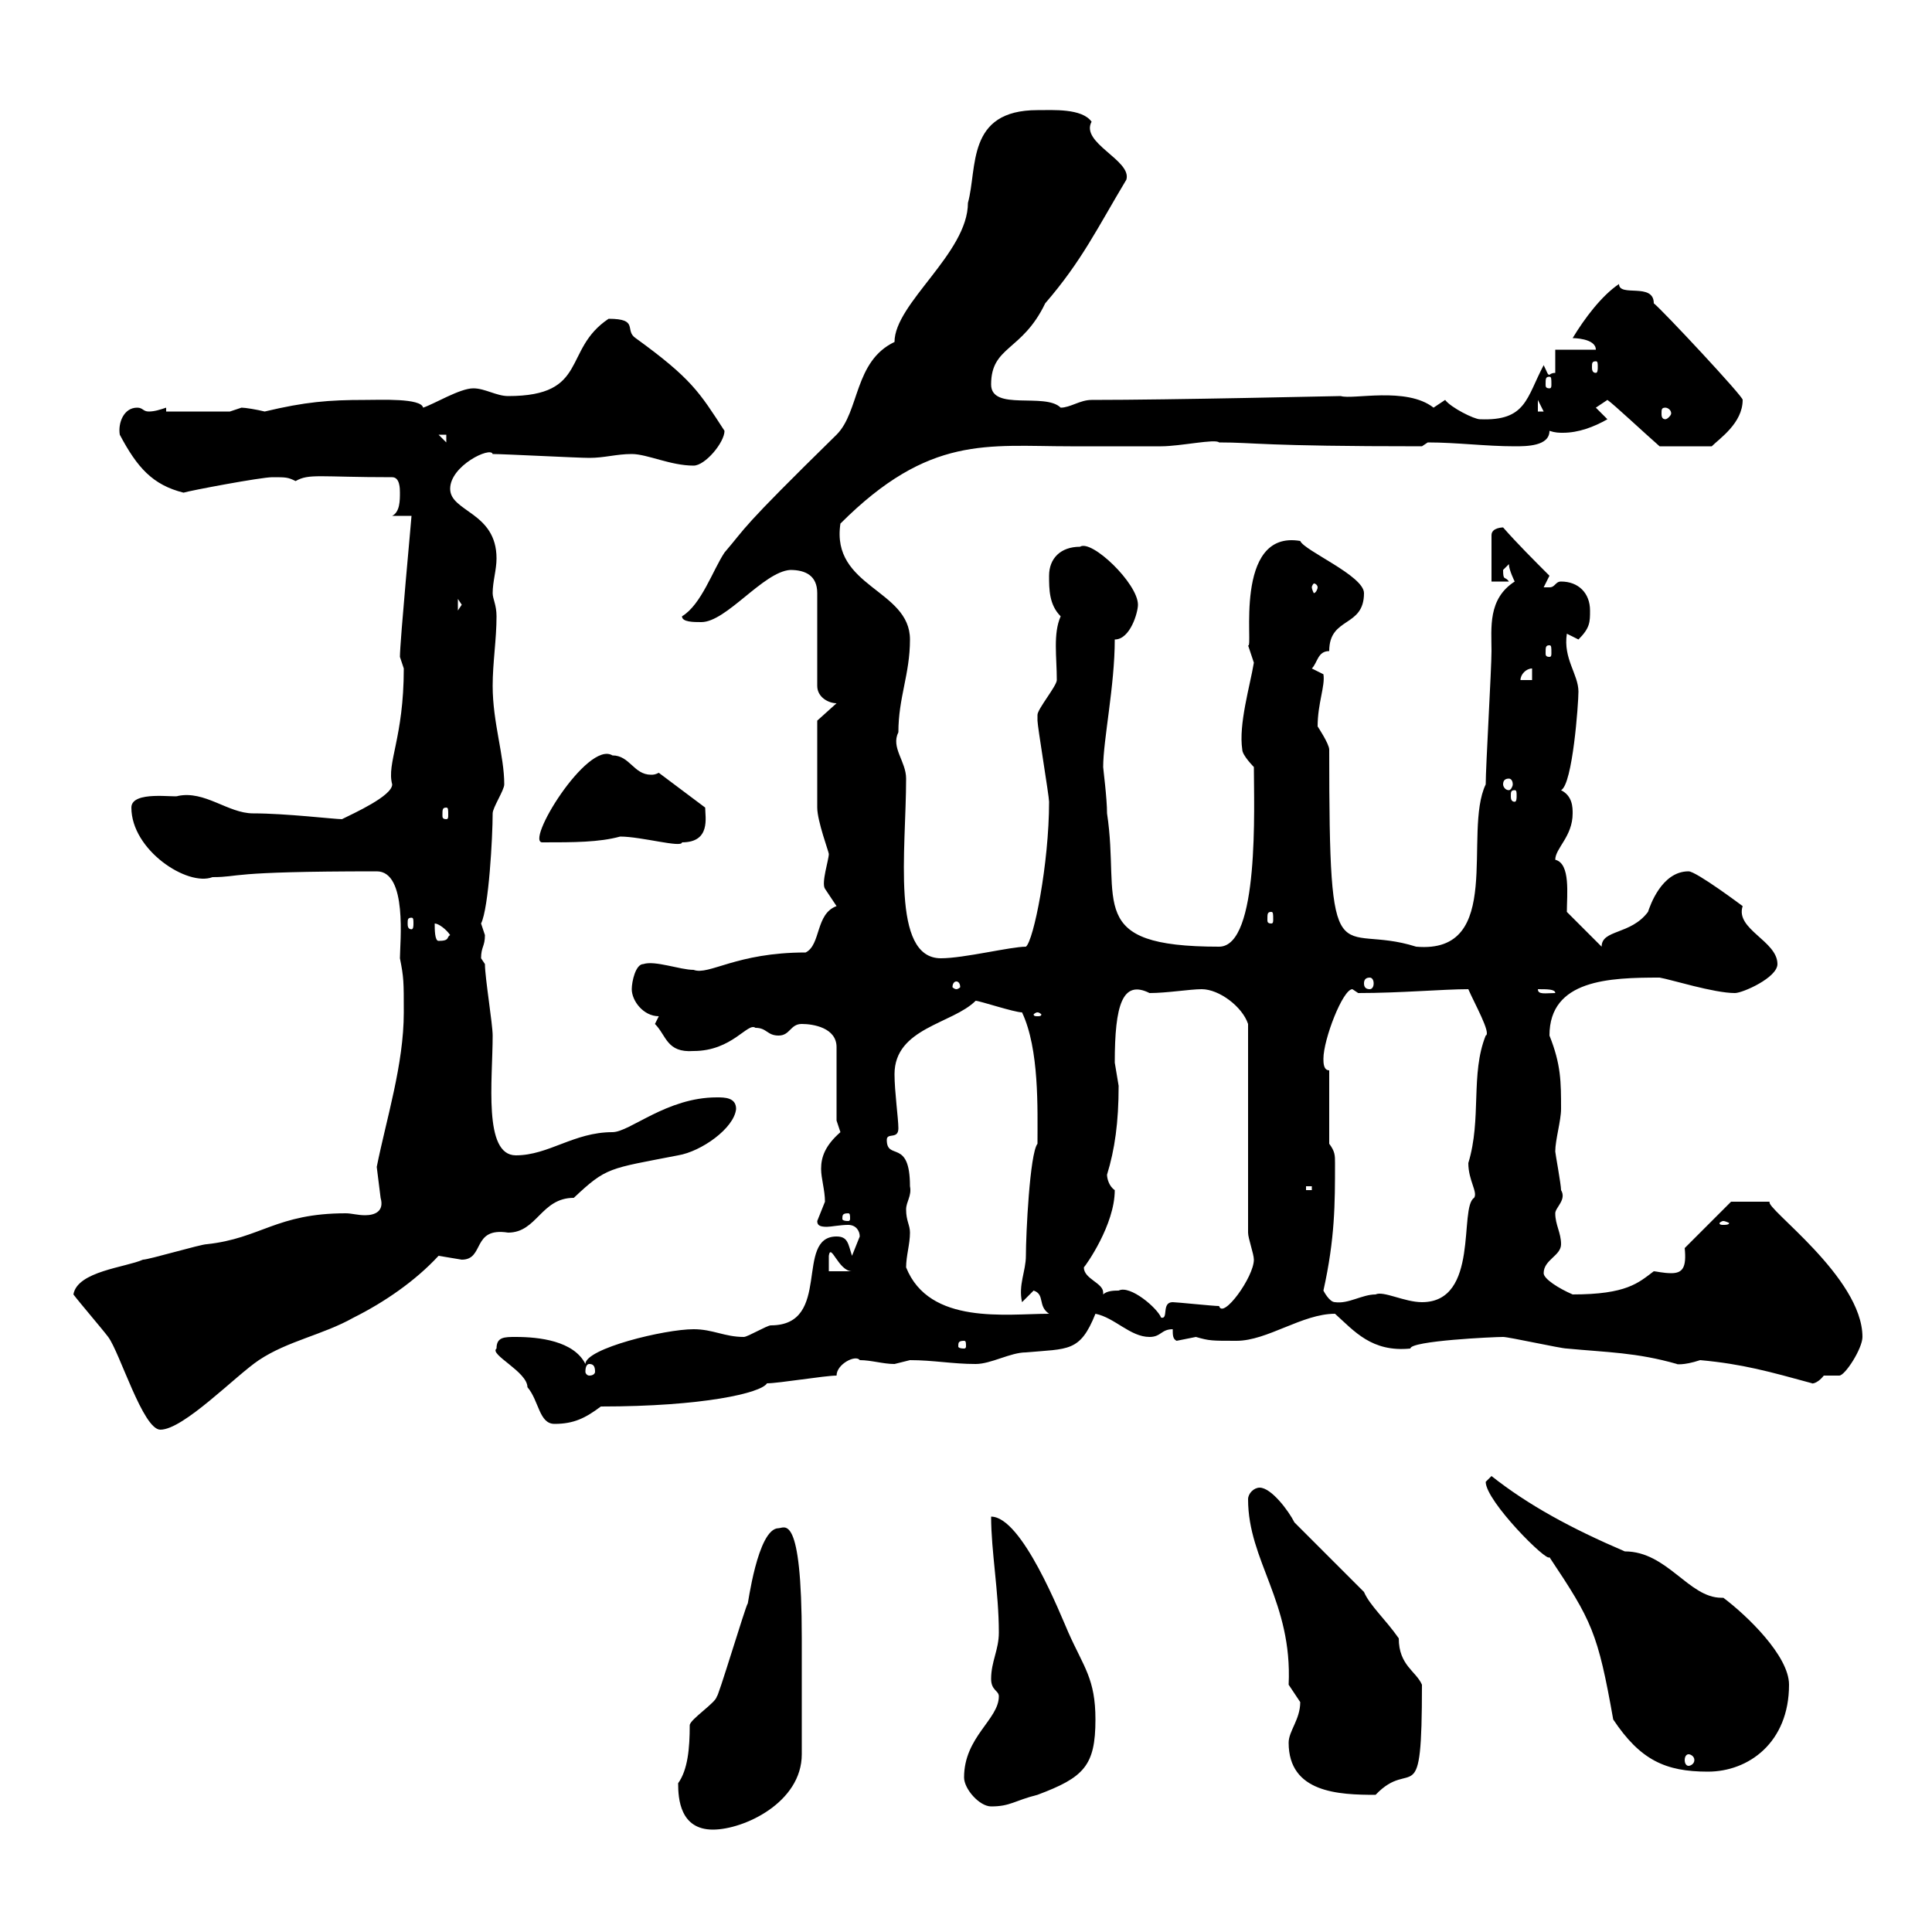 <svg xmlns="http://www.w3.org/2000/svg" xmlns:xlink="http://www.w3.org/1999/xlink" width="300" height="300"><path d="M105.30 276.90C105.30 279.30 105.60 284.10 110.70 284.10C115.50 284.10 124.50 279.90 124.50 272.40C124.50 270.30 124.50 258.60 124.50 254.40C124.50 234.60 121.80 237.30 120.90 237.30C117.60 237.30 116.10 249.60 116.10 249C115.80 249.30 111.30 264.30 111.30 263.40C111.30 264.30 107.10 267 107.10 267.90C107.10 271.50 106.80 274.80 105.30 276.90ZM149.70 276C149.70 277.80 152.10 280.50 153.90 280.50C156.90 280.50 157.50 279.60 161.10 278.70C168.30 276 170.10 274.20 170.10 267C170.10 260.70 168.30 258.90 165.90 253.50C164.70 250.80 158.70 235.50 153.90 235.50C153.90 240.90 155.10 247.20 155.10 253.50C155.10 256.20 153.90 258 153.90 260.70C153.90 262.50 155.10 262.50 155.10 263.40C155.10 267 149.70 269.70 149.70 276ZM200.10 270.60C200.10 278.40 207.90 278.70 213.60 278.70C219.30 272.70 220.80 282 220.80 261.60C219.90 259.50 217.20 258.60 217.20 254.40C215.10 251.40 212.70 249.30 211.80 247.20L201 236.40C200.10 234.60 197.40 231 195.60 231C194.70 231 193.80 231.90 193.80 232.80C193.80 242.40 200.70 248.70 200.10 261.60C200.10 261.60 201.90 264.30 201.90 264.30C201.90 267 200.10 268.80 200.10 270.60ZM230.70 230.10C230.70 233.10 240.30 242.70 240.60 241.80C247.20 251.70 248.10 253.50 250.50 267C254.70 273.30 258.60 275.10 265.20 275.10C271.50 275.10 277.80 270.60 277.80 261.60C277.80 257.10 271.20 250.80 267.60 248.10C267.60 248.10 267.30 248.10 267.30 248.10C262.20 248.10 258.90 240.90 252.30 240.90C243.90 237.30 237.30 233.70 231.60 229.20C231.60 229.20 230.70 230.10 230.70 230.10ZM262.20 272.40C262.50 272.40 263.10 272.70 263.10 273.30C263.10 273.90 262.50 274.20 262.20 274.20C261.90 274.20 261.60 273.90 261.60 273.30C261.60 272.70 261.90 272.40 262.20 272.40ZM11.40 201C12.30 202.20 15.90 206.40 16.80 207.60C18.60 210 22.20 222 24.90 222C28.50 222 36.60 213.60 40.20 211.20C44.70 208.20 50.10 207.30 54.90 204.60C59.70 202.20 64.50 198.90 68.10 195C68.10 195 71.70 195.60 71.70 195.60C75.30 195.60 73.20 190.50 78.90 191.40C83.40 191.40 84 186 89.10 186C94.20 181.20 94.50 181.50 105.30 179.40C108.90 178.80 114 175.20 114.30 172.20C114.30 170.40 112.50 170.40 111.30 170.40C103.50 170.40 97.80 175.80 95.10 175.80C89.10 175.80 85.20 179.40 80.10 179.40C75 179.40 76.50 167.70 76.50 160.80C76.50 159 75.30 151.80 75.30 149.70C75.30 149.70 74.70 148.80 74.70 148.80C74.70 147 75.30 147 75.30 145.20C75.30 145.20 74.70 143.40 74.70 143.40C75.90 141 76.50 129.90 76.50 126.30C76.50 125.40 78.30 122.70 78.30 121.80C78.30 117.30 76.50 112.20 76.50 106.50C76.50 102.90 77.10 99.30 77.10 95.70C77.10 93.90 76.50 93 76.50 92.10C76.50 90.30 77.10 88.50 77.10 86.70C77.10 79.50 69.90 79.50 69.90 75.90C69.90 72.30 76.20 69.30 76.50 70.50C78.30 70.50 89.70 71.10 91.50 71.10C93.90 71.10 95.70 70.50 98.10 70.50C100.50 70.50 104.10 72.30 107.70 72.30C109.50 72.30 112.50 68.70 112.50 66.90C108.60 60.90 107.40 58.80 98.70 52.50C96.90 51.30 99.30 49.50 94.50 49.50C87.30 54.30 91.50 61.50 78.90 61.50C77.10 61.50 75.30 60.30 73.50 60.30C71.40 60.30 67.50 62.70 65.70 63.30C65.40 61.80 59.10 62.10 56.70 62.10C51 62.10 47.40 62.40 41.10 63.90C39.90 63.60 38.10 63.30 37.50 63.30C37.50 63.30 35.70 63.90 35.70 63.90L25.80 63.90L25.80 63.30C24.90 63.60 24 63.90 23.10 63.90C22.20 63.90 22.20 63.30 21.30 63.30C19.20 63.30 18.30 65.70 18.60 67.50C21.30 72.60 23.70 75.30 28.50 76.50C29.40 76.20 40.50 74.10 42.30 74.10C44.40 74.10 44.70 74.10 45.90 74.70C48 73.50 49.50 74.10 60.90 74.10C62.10 74.10 62.10 75.90 62.10 76.50C62.10 77.70 62.10 79.50 60.90 80.10L63.90 80.10C63.90 80.40 62.10 99.60 62.10 102C62.10 102 62.70 103.80 62.70 103.80C62.70 114.60 60 118.50 60.90 121.80C60.90 123.60 54.90 126.30 53.10 127.20C51.90 127.20 44.40 126.30 39.30 126.30C35.40 126.30 31.80 122.70 27.60 123.60C27.30 123.90 20.40 122.70 20.40 125.40C20.40 132 29.10 137.70 33 136.20C37.50 136.20 34.80 135.30 58.50 135.30C63.30 135.30 62.10 146.40 62.10 148.80C62.70 151.80 62.70 152.40 62.70 157.20C62.70 165.30 60 173.70 58.50 181.20C58.50 181.20 59.10 186 59.10 186C59.70 188.10 58.20 188.70 56.70 188.70C55.50 188.70 54.60 188.40 53.70 188.40C42.90 188.40 40.50 192.30 32.10 193.20C31.20 193.20 23.10 195.60 22.20 195.60C19.50 196.80 12 197.40 11.40 201ZM77.10 209.40C75.90 210.30 81.90 213 81.90 215.40C83.70 217.50 83.70 221.10 86.10 221.10C89.10 221.10 90.90 220.20 93.30 218.40C109.20 218.40 118.20 216.30 119.10 214.80C120.90 214.80 128.10 213.60 129.90 213.60C129.90 211.80 132.90 210.30 133.50 211.20C135.30 211.20 137.10 211.80 138.90 211.80C138.90 211.80 141.30 211.20 141.30 211.20C144.90 211.20 147.90 211.80 151.50 211.80C153.90 211.80 156.90 210 159.30 210C165.90 209.40 167.70 210 170.10 204C173.10 204.60 175.50 207.60 178.50 207.60C180.30 207.60 180.30 206.40 182.10 206.40C182.10 207.30 182.10 207.90 182.70 208.20C182.70 208.20 185.70 207.60 185.70 207.60C187.80 208.20 188.10 208.20 192 208.20C196.80 208.20 202.20 204 207.30 204C210.30 206.70 213 210 219 209.40C219 208.20 231.90 207.60 233.40 207.60C234.30 207.60 242.40 209.40 243.30 209.40C249.60 210 254.10 210 260.40 211.80C260.10 211.80 261.30 212.10 264 211.20C270.60 211.80 274.80 213 281.40 214.80C281.10 214.80 282 215.10 283.20 213.60C283.50 213.60 283.80 213.60 283.80 213.60C284.70 213.60 285.30 213.60 285.60 213.60C286.50 213.60 289.20 209.40 289.20 207.60C289.20 198.30 273.90 187.50 274.80 186.60C274.20 186.60 269.40 186.60 268.80 186.60L261.60 193.80C261.90 196.80 261.30 197.70 259.50 197.70C258.30 197.70 257.10 197.40 256.80 197.40C254.40 199.20 252.60 201 244.20 201C242.10 200.10 239.70 198.60 239.70 197.70C239.70 195.60 242.40 195 242.40 193.20C242.40 191.40 241.50 190.20 241.50 188.40C241.50 187.50 243.30 186.30 242.40 184.80C242.40 183.90 241.50 179.10 241.50 178.80C241.50 177 242.40 174 242.40 172.20C242.40 168 242.40 165.30 240.60 160.80C240.60 152.10 249.90 151.80 257.70 151.80C259.50 152.10 266.10 154.20 269.40 154.20C270.60 154.20 276 151.80 276 149.70C276 146.10 269.40 144.30 270.60 140.70C270.60 140.70 263.40 135.30 262.20 135.30C258 135.30 256.20 140.70 255.90 141.60C253.20 145.20 248.70 144.30 248.70 147C247.80 146.10 244.20 142.50 243.30 141.60C243.30 138.90 243.90 134.10 241.50 133.50C241.50 131.70 244.20 129.90 244.20 126.30C244.20 125.40 244.20 123.60 242.40 122.70C244.20 121.80 245.10 109.20 245.10 107.40C245.10 104.70 242.70 102.30 243.30 98.40L245.10 99.30C246.90 97.50 246.90 96.60 246.90 94.80C246.90 92.10 245.10 90.30 242.40 90.30C241.50 90.30 241.50 91.20 240.60 91.20C239.70 91.20 239.70 91.20 239.70 91.20L240.60 89.40C238.20 87 235.50 84.30 233.40 81.90C233.40 81.90 231.60 81.90 231.60 83.10L231.60 90.30L234.30 90.30C233.70 89.40 233.40 90.30 233.40 88.50C233.40 88.50 234.30 87.60 234.30 87.60C234.30 88.50 235.20 90.30 235.20 90.30C231 93 231.60 97.50 231.60 101.10C231.60 103.80 230.70 119.10 230.70 121.80C227.10 129.30 233.70 148.20 219.90 147C207.60 143.10 206.40 153.30 206.40 116.40C206.40 115.50 204.60 112.80 204.60 112.80C204.60 109.20 205.80 106.50 205.50 104.70L203.70 103.80C204.60 102.90 204.60 101.10 206.40 101.10C206.40 95.70 211.80 97.50 211.80 92.10C211.80 89.40 202.50 85.50 201.90 84C191.40 82.20 194.70 101.10 193.80 100.20C193.80 100.20 194.70 102.90 194.70 102.90C194.10 106.50 192.30 112.50 192.90 116.40C192.90 117.30 194.70 119.10 194.70 119.10C194.70 125.10 195.60 147 189.30 147C168.30 147 174 140.10 171.90 126.30C171.90 123.90 171.30 119.40 171.30 119.10C171.30 114.90 173.10 106.50 173.10 99.30C175.50 99.30 176.70 95.10 176.70 93.90C176.70 90.60 169.50 83.70 167.70 84.90C164.70 84.90 162.90 86.70 162.90 89.40C162.90 91.50 162.90 93.90 164.70 95.70C163.50 98.40 164.10 102 164.10 105.60C164.10 106.50 161.10 110.10 161.10 111C161.10 111.90 161.10 111.90 161.10 111.90C161.10 112.80 162.90 123.60 162.90 124.50C162.90 134.10 160.50 146.10 159.30 147C156.90 147 149.70 148.80 146.10 148.80C138.30 148.80 140.70 132 140.70 120.90C140.70 118.20 138.30 116.10 139.50 113.70C139.50 108.30 141.30 104.70 141.30 99.30C141.30 91.50 129 91.20 130.50 81.30C144.30 67.50 153.30 69.30 166.20 69.30C170.70 69.30 175.50 69.30 180.30 69.30C183.30 69.30 188.70 68.10 189.30 68.70C195 68.70 195.60 69.30 220.80 69.30C220.80 69.30 221.70 68.70 221.70 68.70C226.20 68.70 230.70 69.30 235.20 69.30C237 69.30 240.60 69.30 240.60 66.90C241.50 67.20 242.10 67.20 242.70 67.20C245.10 67.20 247.50 66.30 249.60 65.10L247.80 63.30L249.60 62.10C250.50 62.70 255.30 67.20 257.70 69.30L265.80 69.30C267 68.10 270.60 65.70 270.60 62.10C270.90 61.80 258 48 256.80 47.10C256.80 43.80 251.40 46.20 251.40 44.10C248.70 45.90 246 49.50 244.20 52.50C244.20 52.50 247.80 52.50 247.80 54.30L241.50 54.30L241.50 57.90C240.90 57.90 240.60 58.20 240.60 58.20C240.30 58.20 240.30 57.90 239.70 56.70C237 61.80 237 65.40 229.80 65.10C228.90 65.10 225.30 63.30 224.40 62.10C224.40 62.10 222.60 63.30 222.60 63.30C218.40 60 210 62.10 208.20 61.50C207.30 61.50 182.10 62.10 169.50 62.10C167.70 62.10 166.20 63.30 164.70 63.30C162.30 60.90 153.90 63.90 153.90 59.70C153.90 53.70 158.70 54.60 162.30 47.10C168 40.50 170.40 35.40 174.90 27.90C175.80 24.90 167.70 22.20 169.50 18.90C168 16.80 163.50 17.10 161.10 17.10C150 17.10 151.80 26.10 150.30 31.50C150.30 39.30 138.90 47.10 138.90 53.10C132.60 56.10 133.50 63.90 129.90 67.50C114.60 82.50 116.10 81.60 112.50 85.80C110.70 88.50 108.90 93.90 105.90 95.70C105.90 96.60 107.70 96.60 108.90 96.60C112.80 96.60 118.50 88.80 122.70 88.50C125.10 88.50 126.90 89.40 126.90 92.10L126.90 106.50C126.90 108.30 128.70 109.20 129.90 109.20L126.90 111.90C126.90 113.10 126.90 121.20 126.90 125.40C126.90 127.50 128.70 132.30 128.70 132.60C128.70 133.50 127.50 137.10 128.10 138C128.10 138 129.90 140.70 129.90 140.70C126.60 141.90 127.50 146.70 125.10 147.90C114.30 147.90 110.10 151.50 107.70 150.60C105.60 150.60 101.70 149.10 99.90 149.70C98.70 149.70 98.10 152.40 98.10 153.60C98.10 155.40 99.90 157.80 102.30 157.80L101.70 159C103.50 160.80 103.50 163.50 107.70 163.20C113.70 163.20 116.10 158.70 117.30 159.60C119.10 159.60 119.10 160.80 120.90 160.80C122.70 160.80 122.70 159 124.50 159C126.30 159 129.90 159.60 129.90 162.60L129.90 174C129.90 174 130.50 175.80 130.50 175.80C128.10 177.90 127.50 179.70 127.50 181.50C127.50 183 128.10 184.80 128.10 186.60C128.10 186.60 126.90 189.60 126.90 189.60C126.90 190.20 127.20 190.50 128.40 190.50C129 190.50 130.50 190.20 131.70 190.20C132.90 190.20 133.50 191.10 133.50 192C133.50 192 132.30 195 132.30 195C131.70 193.20 131.70 192 129.90 192C123.30 192 129.30 205.80 119.70 205.80C119.10 205.80 116.10 207.60 115.50 207.60C112.50 207.60 110.70 206.40 107.70 206.40C103.20 206.40 90.90 209.40 90.90 211.80C89.10 208.20 83.70 207.60 80.10 207.60C78.30 207.60 77.10 207.60 77.10 209.40ZM91.50 211.80C92.10 211.80 92.40 212.10 92.40 213C92.40 213.30 92.10 213.60 91.50 213.60C91.20 213.60 90.90 213.30 90.90 213C90.90 212.10 91.20 211.80 91.50 211.80ZM149.70 208.20C150 208.20 150 208.50 150 209.10C150 209.10 150 209.40 149.70 209.40C148.80 209.40 148.80 209.10 148.80 209.10C148.80 208.50 148.80 208.20 149.70 208.20ZM173.70 200.40C173.10 200.40 171.90 200.40 171.30 201C171.30 201 171.30 200.70 171.30 200.70C171.30 199.20 168.30 198.60 168.30 196.80C168.60 196.50 173.10 190.20 173.10 184.80C172.20 184.20 171.90 183 171.90 182.40C173.10 178.50 173.70 174.30 173.70 168.60C173.70 168.60 173.10 165 173.10 165C173.10 156 174.30 152.10 178.50 154.20C181.20 154.20 184.80 153.60 186.60 153.60C189.30 153.60 192.90 156.30 193.80 159L193.80 191.40C193.80 192.30 194.70 194.70 194.70 195.60C194.70 198.30 189.90 204.90 189.30 202.80C188.40 202.80 182.70 202.20 182.10 202.20C180.30 202.20 181.50 204.90 180.30 204.60C179.70 203.10 175.50 199.50 173.70 200.40ZM140.70 196.80C140.70 195 141.30 193.20 141.30 191.40C141.30 190.20 140.70 189.60 140.70 187.80C140.70 186.60 141.60 185.70 141.30 184.20C141.30 176.70 137.70 180.30 137.70 177C137.70 175.80 139.50 177 139.50 175.20C139.50 173.70 138.90 169.50 138.90 166.80C138.90 159.60 147.90 159 151.50 155.40C152.10 155.40 157.50 157.20 158.70 157.20C161.40 162.90 161.10 172.20 161.10 177.60C159.90 179.10 159.30 191.70 159.30 195C159.30 197.40 158.10 199.50 158.70 202.20L160.50 200.40C162.30 201 161.10 202.80 162.90 204C156.30 204 144.30 205.80 140.70 196.80ZM205.50 200.40C207.30 192.30 207.30 186.90 207.30 180.60C207.30 179.40 207.30 178.80 206.40 177.60L206.40 166.20C205.50 166.20 205.50 165 205.50 164.40C205.50 161.40 208.50 153.60 210 153.60C210 153.60 210.90 154.20 210.90 154.20C217.50 154.20 224.10 153.60 228 153.60C228.90 155.70 231.60 160.50 230.70 160.80C228.30 166.80 230.10 173.70 228 180.60C228 183.30 229.50 185.10 228.90 186C226.50 187.50 229.80 202.20 220.80 202.20C218.10 202.20 214.80 200.40 213.60 201C211.50 201 209.40 202.50 207.30 202.20C206.40 202.20 205.50 200.40 205.50 200.40ZM128.70 195C129 192.90 130.20 197.40 132.30 197.40L128.70 197.40ZM267.60 189.60C267.90 189.60 268.50 189.90 268.50 189.90C268.50 190.20 267.90 190.20 267.60 190.20C267.30 190.20 267 190.20 267 189.90C267 189.90 267.30 189.60 267.60 189.60ZM131.70 188.40C132 188.40 132 188.70 132 189.30C132 189.30 132 189.60 131.70 189.60C130.80 189.60 130.80 189.30 130.80 189.30C130.80 188.70 130.80 188.40 131.70 188.40ZM202.80 184.20L203.70 184.20L203.70 184.80L202.80 184.80ZM161.10 157.20C161.40 157.20 161.70 157.50 161.70 157.50C161.70 157.80 161.40 157.80 161.10 157.80C160.80 157.80 160.50 157.80 160.50 157.50C160.50 157.50 160.80 157.20 161.10 157.20ZM238.80 153.60C240.30 153.60 241.50 153.60 241.50 154.20C240 154.20 238.80 154.50 238.80 153.60ZM148.50 152.40C148.80 152.40 149.10 152.70 149.10 153.30C149.10 153.30 148.80 153.60 148.50 153.60C148.20 153.60 147.90 153.30 147.90 153.30C147.90 152.70 148.20 152.40 148.50 152.40ZM212.70 151.80C213 151.80 213.30 152.10 213.30 152.70C213.30 153.30 213 153.60 212.70 153.60C212.10 153.60 211.80 153.30 211.80 152.70C211.80 152.10 212.10 151.80 212.70 151.80ZM67.50 143.40C68.10 143.40 69.30 144.30 69.90 145.20C69.30 145.50 69.90 146.10 68.10 146.10C67.50 146.10 67.50 144.30 67.50 143.40ZM63.90 142.50C64.20 142.50 64.20 142.80 64.20 143.40C64.20 143.70 64.20 144.30 63.90 144.30C63.30 144.30 63.30 143.70 63.30 143.40C63.30 142.80 63.30 142.50 63.90 142.50ZM197.40 141.60C197.70 141.60 197.70 141.90 197.70 142.80C197.70 143.10 197.70 143.40 197.40 143.40C196.80 143.40 196.80 143.10 196.80 142.80C196.80 141.90 196.80 141.60 197.40 141.60ZM95.10 117.30C91.20 114.90 81.30 131.10 84.30 130.80C89.10 130.80 93 130.80 96.30 129.90C99.60 129.90 105.90 131.70 105.90 130.80C110.40 130.80 109.50 126.90 109.50 125.40L102.30 120C101.70 120.30 101.40 120.30 101.10 120.30C98.40 120.30 97.80 117.30 95.10 117.30ZM69.30 125.40C69.60 125.40 69.60 125.70 69.60 126.60C69.60 126.90 69.60 127.20 69.30 127.20C68.70 127.20 68.70 126.90 68.70 126.60C68.70 125.70 68.70 125.40 69.30 125.40ZM235.20 122.70C235.50 122.70 235.50 123 235.50 123.60C235.50 123.90 235.50 124.50 235.20 124.50C234.60 124.50 234.60 123.90 234.60 123.60C234.60 123 234.60 122.70 235.20 122.70ZM234.30 120.90C234.60 120.90 234.90 121.20 234.90 121.80C234.90 122.10 234.60 122.70 234.30 122.70C233.70 122.70 233.40 122.10 233.40 121.80C233.40 121.20 233.70 120.90 234.30 120.90ZM237.90 103.80L237.90 105.60L236.10 105.60C236.10 104.70 237 103.80 237.90 103.80ZM240.60 100.20C240.90 100.20 240.90 100.50 240.90 101.40C240.90 101.70 240.90 102 240.60 102C240 102 240 101.70 240 101.40C240 100.50 240 100.20 240.60 100.20ZM71.10 93L71.70 93.90L71.10 94.80ZM204.60 91.20C204.60 91.50 204.30 92.10 204 92.10C204 92.10 203.70 91.50 203.70 91.20C203.70 90.90 204 90.60 204 90.60C204.30 90.60 204.60 90.90 204.60 91.20ZM68.10 67.50L69.30 67.50L69.30 68.70ZM170.10 66.90L171.30 68.70L171.30 67.50ZM238.80 62.10L239.70 63.90L238.80 63.90ZM258.60 63.30C258.90 63.30 259.50 63.60 259.50 64.20C259.50 64.50 258.90 65.10 258.60 65.10C258 65.10 258 64.50 258 64.20C258 63.60 258 63.30 258.60 63.30ZM240.60 58.50C240.90 58.50 240.90 58.80 240.90 59.70C240.90 60 240.90 60.30 240.60 60.30C240 60.30 240 60 240 59.70C240 58.80 240 58.50 240.60 58.50ZM247.80 56.10C248.10 56.10 248.10 56.40 248.10 57C248.10 57.30 248.10 57.90 247.80 57.90C247.20 57.90 247.20 57.30 247.20 57C247.20 56.40 247.20 56.10 247.80 56.10Z"/></svg>